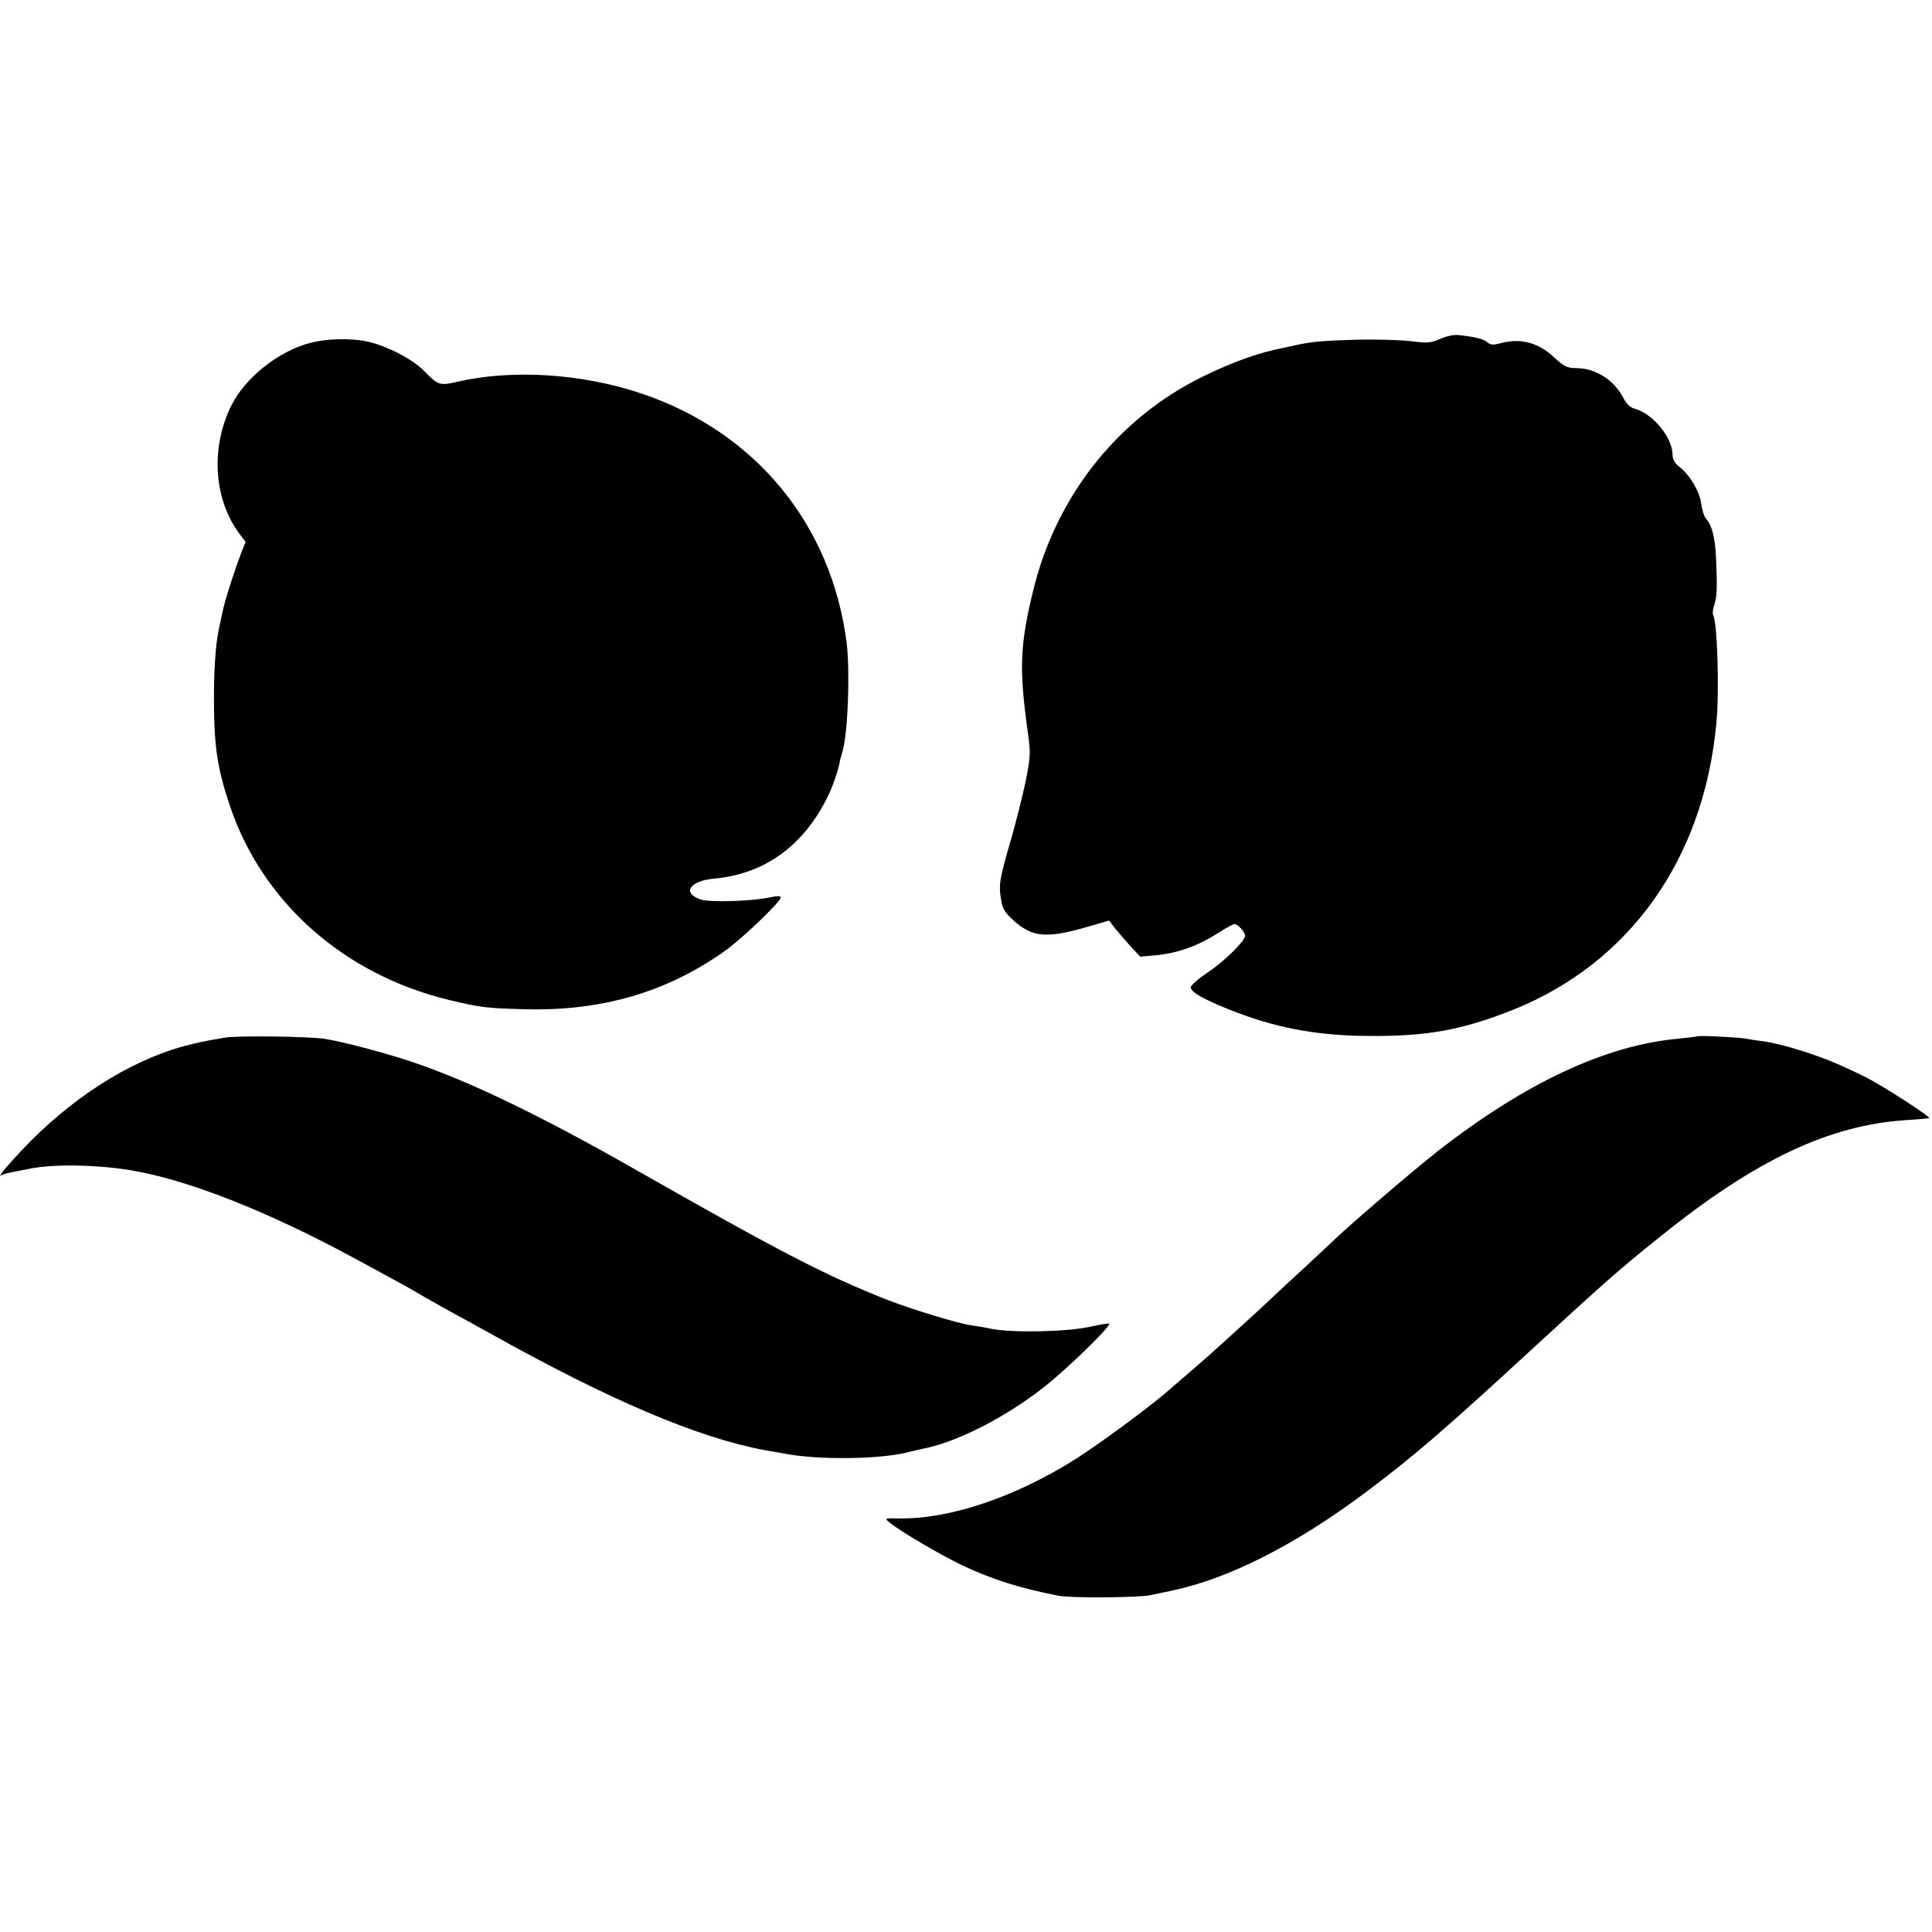 <?xml version="1.0" standalone="no"?>
<!DOCTYPE svg PUBLIC "-//W3C//DTD SVG 20010904//EN"
 "http://www.w3.org/TR/2001/REC-SVG-20010904/DTD/svg10.dtd">
<svg version="1.0" xmlns="http://www.w3.org/2000/svg"
 width="782pt" height="782pt" viewBox="0 0 782 782"
 preserveAspectRatio="xMidYMid meet">
<g transform="translate(0,782) scale(0.1,-0.1)"
fill="#000000" stroke="none">
<path d="M5829 6448 c-37 -16 -53 -18 -118 -9 -42 5 -141 8 -221 6 -137 -4
-180 -8 -240 -21 -14 -3 -36 -8 -50 -11 -98 -18 -207 -56 -335 -119 -341 -168
-591 -484 -683 -864 -54 -223 -58 -315 -21 -580 11 -77 10 -95 -10 -195 -13
-60 -39 -164 -58 -230 -48 -165 -52 -186 -40 -252 5 -32 17 -50 52 -81 76 -67
133 -71 302 -22 l82 24 23 -30 c13 -16 41 -49 63 -73 l40 -43 60 5 c94 9 174
38 261 94 28 18 56 33 61 33 13 0 43 -33 43 -47 0 -21 -84 -104 -150 -148 -39
-26 -70 -53 -70 -61 0 -19 47 -47 155 -90 182 -73 347 -105 555 -107 243 -3
386 23 595 106 472 190 770 609 822 1157 13 133 4 413 -13 441 -3 5 -1 24 5
42 11 35 12 61 7 187 -4 85 -16 132 -40 160 -8 8 -17 36 -20 62 -8 51 -45 114
-88 148 -19 14 -28 31 -28 49 0 70 -81 168 -154 187 -17 4 -33 19 -45 43 -39
74 -113 121 -192 121 -36 0 -49 7 -89 44 -65 61 -138 79 -219 56 -27 -7 -38
-6 -50 4 -15 14 -52 23 -118 30 -18 2 -51 -5 -74 -16z"/>
<path d="M1259 6433 c-131 -33 -267 -142 -323 -255 -84 -171 -71 -377 32 -517
l26 -34 -18 -46 c-31 -82 -67 -195 -76 -241 -5 -25 -12 -56 -15 -70 -12 -60
-19 -154 -19 -275 0 -194 13 -283 64 -435 131 -392 463 -686 890 -788 124 -30
151 -33 305 -37 307 -8 569 67 805 233 68 47 230 202 230 219 0 7 -15 7 -42 1
-75 -16 -243 -21 -281 -9 -79 26 -46 76 56 85 207 19 368 139 464 346 18 39
40 106 43 132 1 4 6 22 11 40 21 73 30 319 16 435 -61 481 -370 856 -833 1011
-239 80 -520 98 -742 47 -72 -17 -78 -15 -137 45 -47 48 -157 104 -235 119
-68 13 -157 10 -221 -6z"/>
<path d="M910 3620 c-93 -16 -106 -19 -164 -34 -225 -61 -463 -214 -660 -424
-61 -65 -98 -110 -80 -99 11 6 18 8 117 27 98 19 264 16 402 -6 233 -38 560
-167 915 -360 41 -22 104 -56 140 -76 36 -19 97 -53 135 -76 39 -22 95 -54
125 -70 30 -16 93 -51 140 -77 490 -274 847 -425 1117 -475 32 -5 68 -12 80
-14 133 -26 388 -23 498 6 22 5 49 12 60 14 137 26 333 126 490 249 93 73 265
240 265 257 0 3 -37 -3 -82 -13 -92 -20 -309 -24 -393 -8 -27 6 -64 12 -80 14
-58 8 -244 65 -347 105 -249 99 -424 189 -1023 530 -371 211 -650 346 -877
425 -102 36 -295 88 -373 100 -62 10 -355 14 -405 5z"/>
<path d="M6868 3625 c-2 -1 -34 -5 -73 -9 -294 -26 -620 -178 -975 -455 -90
-70 -349 -292 -416 -356 -17 -16 -73 -69 -125 -117 -52 -47 -115 -106 -140
-130 -39 -37 -159 -146 -233 -213 -21 -19 -88 -77 -188 -163 -80 -68 -272
-209 -365 -268 -244 -154 -509 -243 -712 -240 -61 1 -62 1 -40 -17 46 -37 208
-132 294 -173 125 -58 227 -91 390 -123 51 -10 331 -8 375 3 14 3 50 11 80 17
233 48 508 188 795 404 185 139 321 256 644 554 324 298 374 342 545 479 382
307 678 447 988 468 51 3 95 7 97 9 3 4 -132 94 -209 138 -44 26 -59 33 -150
75 -96 43 -240 88 -318 98 -20 2 -49 7 -66 10 -34 6 -193 14 -198 9z"/>
</g>
</svg>
